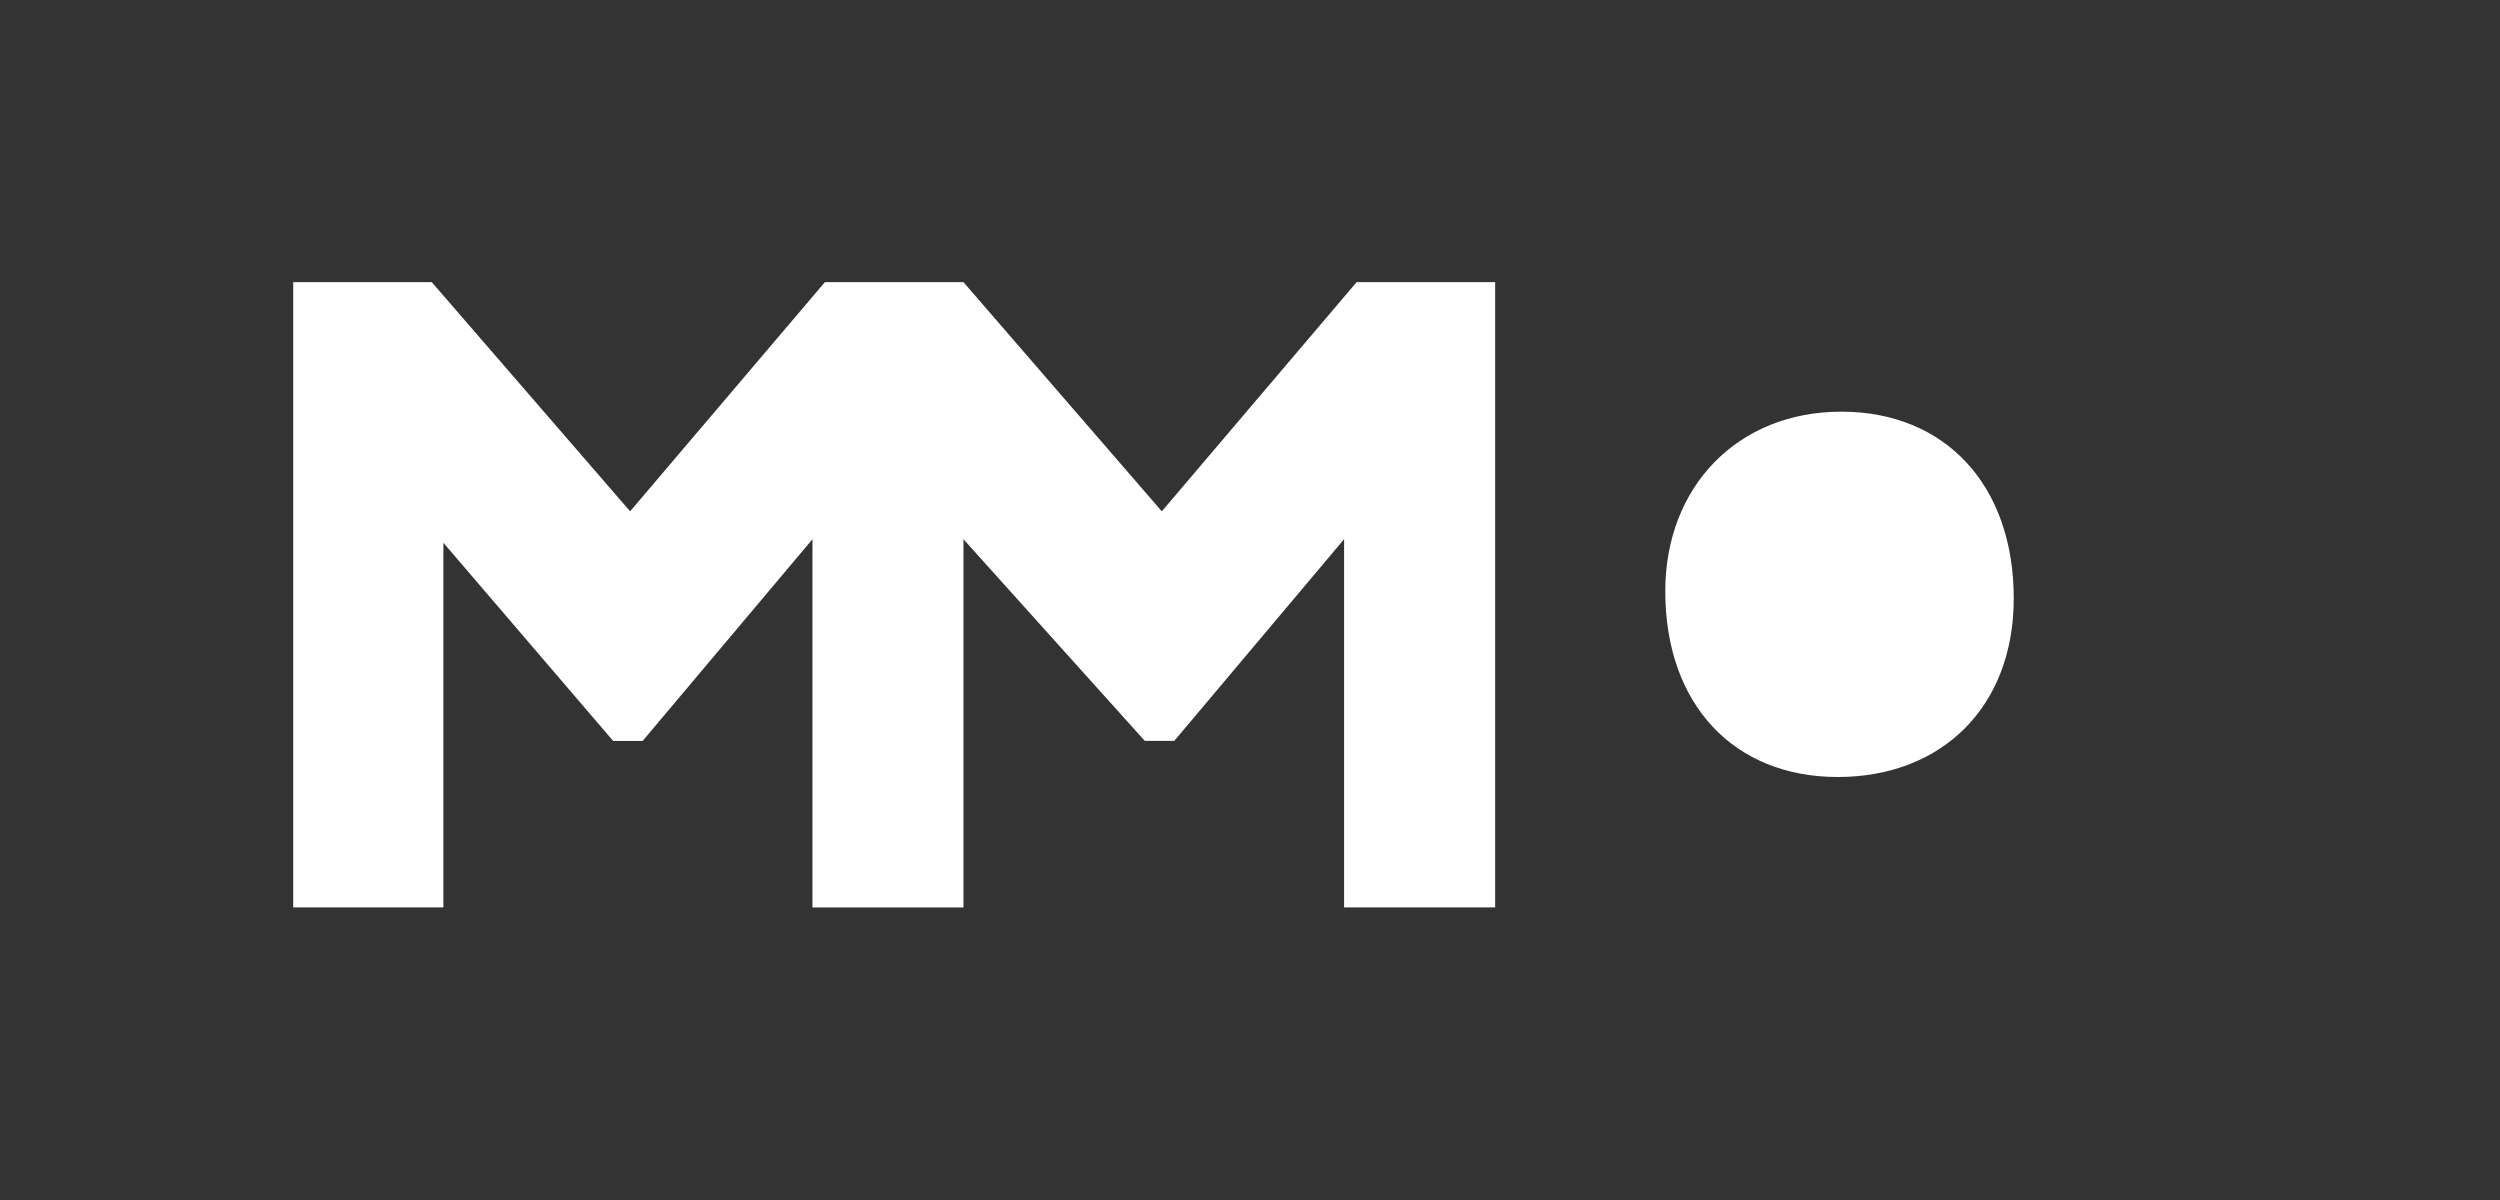 <svg xmlns="http://www.w3.org/2000/svg" id="Laag_1" width="447.81" height="215" viewBox="0 0 447.81 215"><rect x="0" y="0" width="447.81" height="215" fill="#333333" stroke="none"/><defs><style>.cls-1{fill:#fff;stroke-width:0px;}</style></defs><path class="cls-1" d="M172.57,96.58l32.49,36.13h5.28l30.42-36.13v25.73c0,.34,0,.7,0,1.03v39.2h27.06V50.54h-24.82l-34.89,41.05-35.53-41.05h-24.82l-34.89,41.05-35.53-41.05h-24.82v112h26.9v-65.32l30.41,35.5h5.28l30.42-36.13v65.96s27.05,0,27.05,0v-65.96Z"></path><path class="cls-1" d="M360.71,107.18c0-20.32-12.32-33.44-30.89-33.44s-31.53,13.44-31.53,32.16c0,20.32,12.32,33.28,30.89,33.28s31.53-12.48,31.53-32Z"></path></svg>